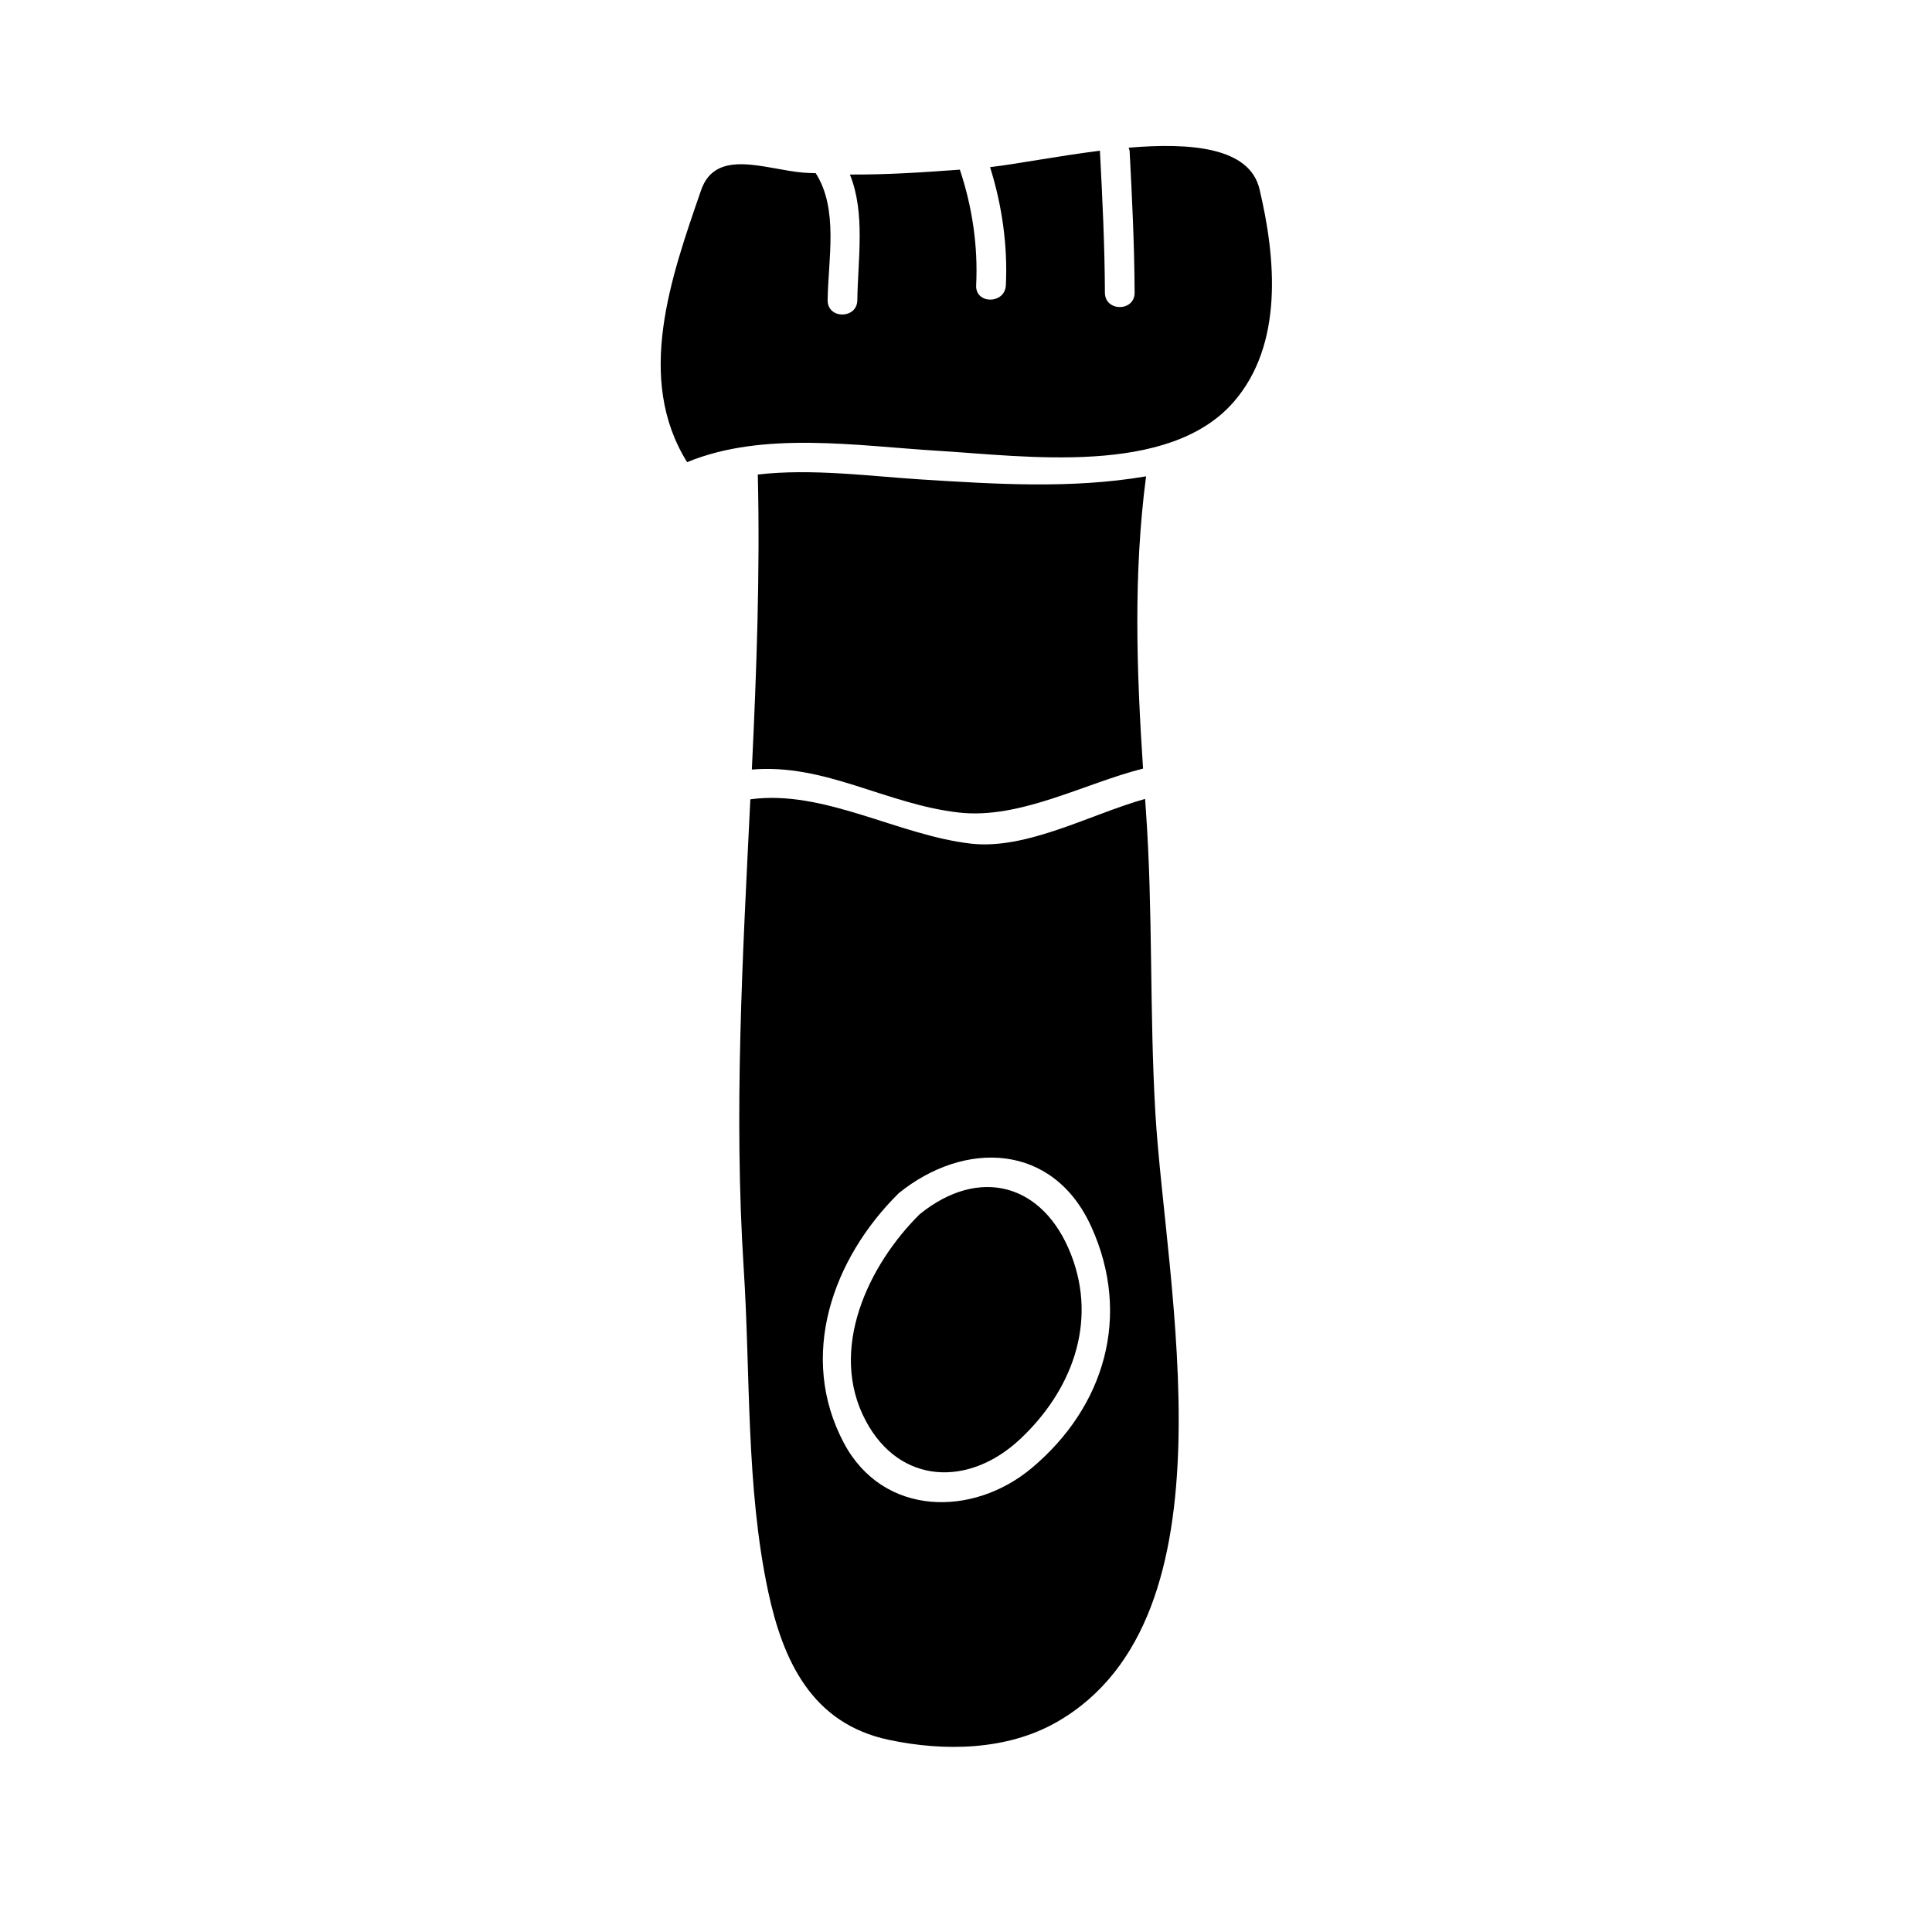 <?xml version="1.0" encoding="UTF-8"?>
<!-- Uploaded to: ICON Repo, www.svgrepo.com, Generator: ICON Repo Mixer Tools -->
<svg fill="#000000" width="800px" height="800px" version="1.1" viewBox="144 144 512 512" xmlns="http://www.w3.org/2000/svg">
 <g>
  <path d="m341.1 480.31c1.809 28.102 0.562 57.727 6.449 85.348 3.938 18.477 11.602 35.098 31.984 39.418 14.543 3.082 31.25 2.898 44.566-4.738 48.387-27.73 28.754-115.48 26.078-161.52-1.562-26.75-0.609-53.477-2.516-80.215-0.066-0.965-0.125-1.922-0.199-2.883-14.41 4.035-31.355 13.539-46.125 11.855-19.355-2.203-39.012-14.402-58.488-11.75-2.035 41.508-4.414 83.02-1.75 124.48zm41.09-20.117c17.418-14.07 40.965-13.414 51.074 9.031 10.562 23.449 3.547 47.531-15.801 63.785-15.617 13.121-39.434 12.922-49.809-6.566-12.258-23.031-3.016-48.914 14.535-66.25z"/>
  <path d="m414.3 525.42c13.57-12.691 20.625-30.723 13.562-48.902-7.324-18.855-24.289-23.535-40.105-10.762-13.664 13.496-24.352 35.953-14.32 54.777 9.008 16.938 27.305 17.574 40.863 4.887z"/>
  <path d="m398.1 359.33c16.215 1.848 33.234-7.727 48.82-11.645-1.711-25.957-2.598-51.551 0.805-77.465-0.074 0.012-0.125 0.031-0.199 0.047-19.684 3.32-39.555 2.035-59.371 0.797-13.281-0.828-28.984-2.977-43.328-1.309 0.621 26.051-0.332 52.117-1.578 78.184 19.422-1.652 35.555 9.191 54.852 11.391z"/>
  <path d="m392.51 263.46c23.051 1.391 61.18 6.879 78.422-12.938 13.258-15.238 11.195-38.109 6.84-56.43-2.629-11.035-18.102-12.355-34.672-10.953 0.109 0.332 0.246 0.641 0.27 1.035 0.656 12.457 1.258 24.91 1.312 37.391 0.02 5.074-7.852 5.074-7.871 0-0.051-12.48-0.656-24.934-1.312-37.391-0.012-0.09 0.027-0.148 0.027-0.234-11.258 1.406-22.129 3.539-29.152 4.352 3.168 10.055 4.703 20.797 4.188 31.309-0.246 5.055-8.125 5.074-7.871 0 0.516-10.387-1.035-20.789-4.32-30.645-9.676 0.719-19.422 1.359-29.141 1.297 4.16 10.223 2.094 22.609 1.973 33.289-0.062 5.074-7.934 5.078-7.871 0 0.125-10.691 2.953-24.121-3.16-33.645-1.043-0.062-2.094-0.047-3.137-0.133-10.051-0.805-23.328-6.68-27.238 4.633-7.957 23.035-17.535 49.898-3.703 72.082 20.246-8.359 45.277-4.293 66.418-3.019z"/>
 </g>
</svg>